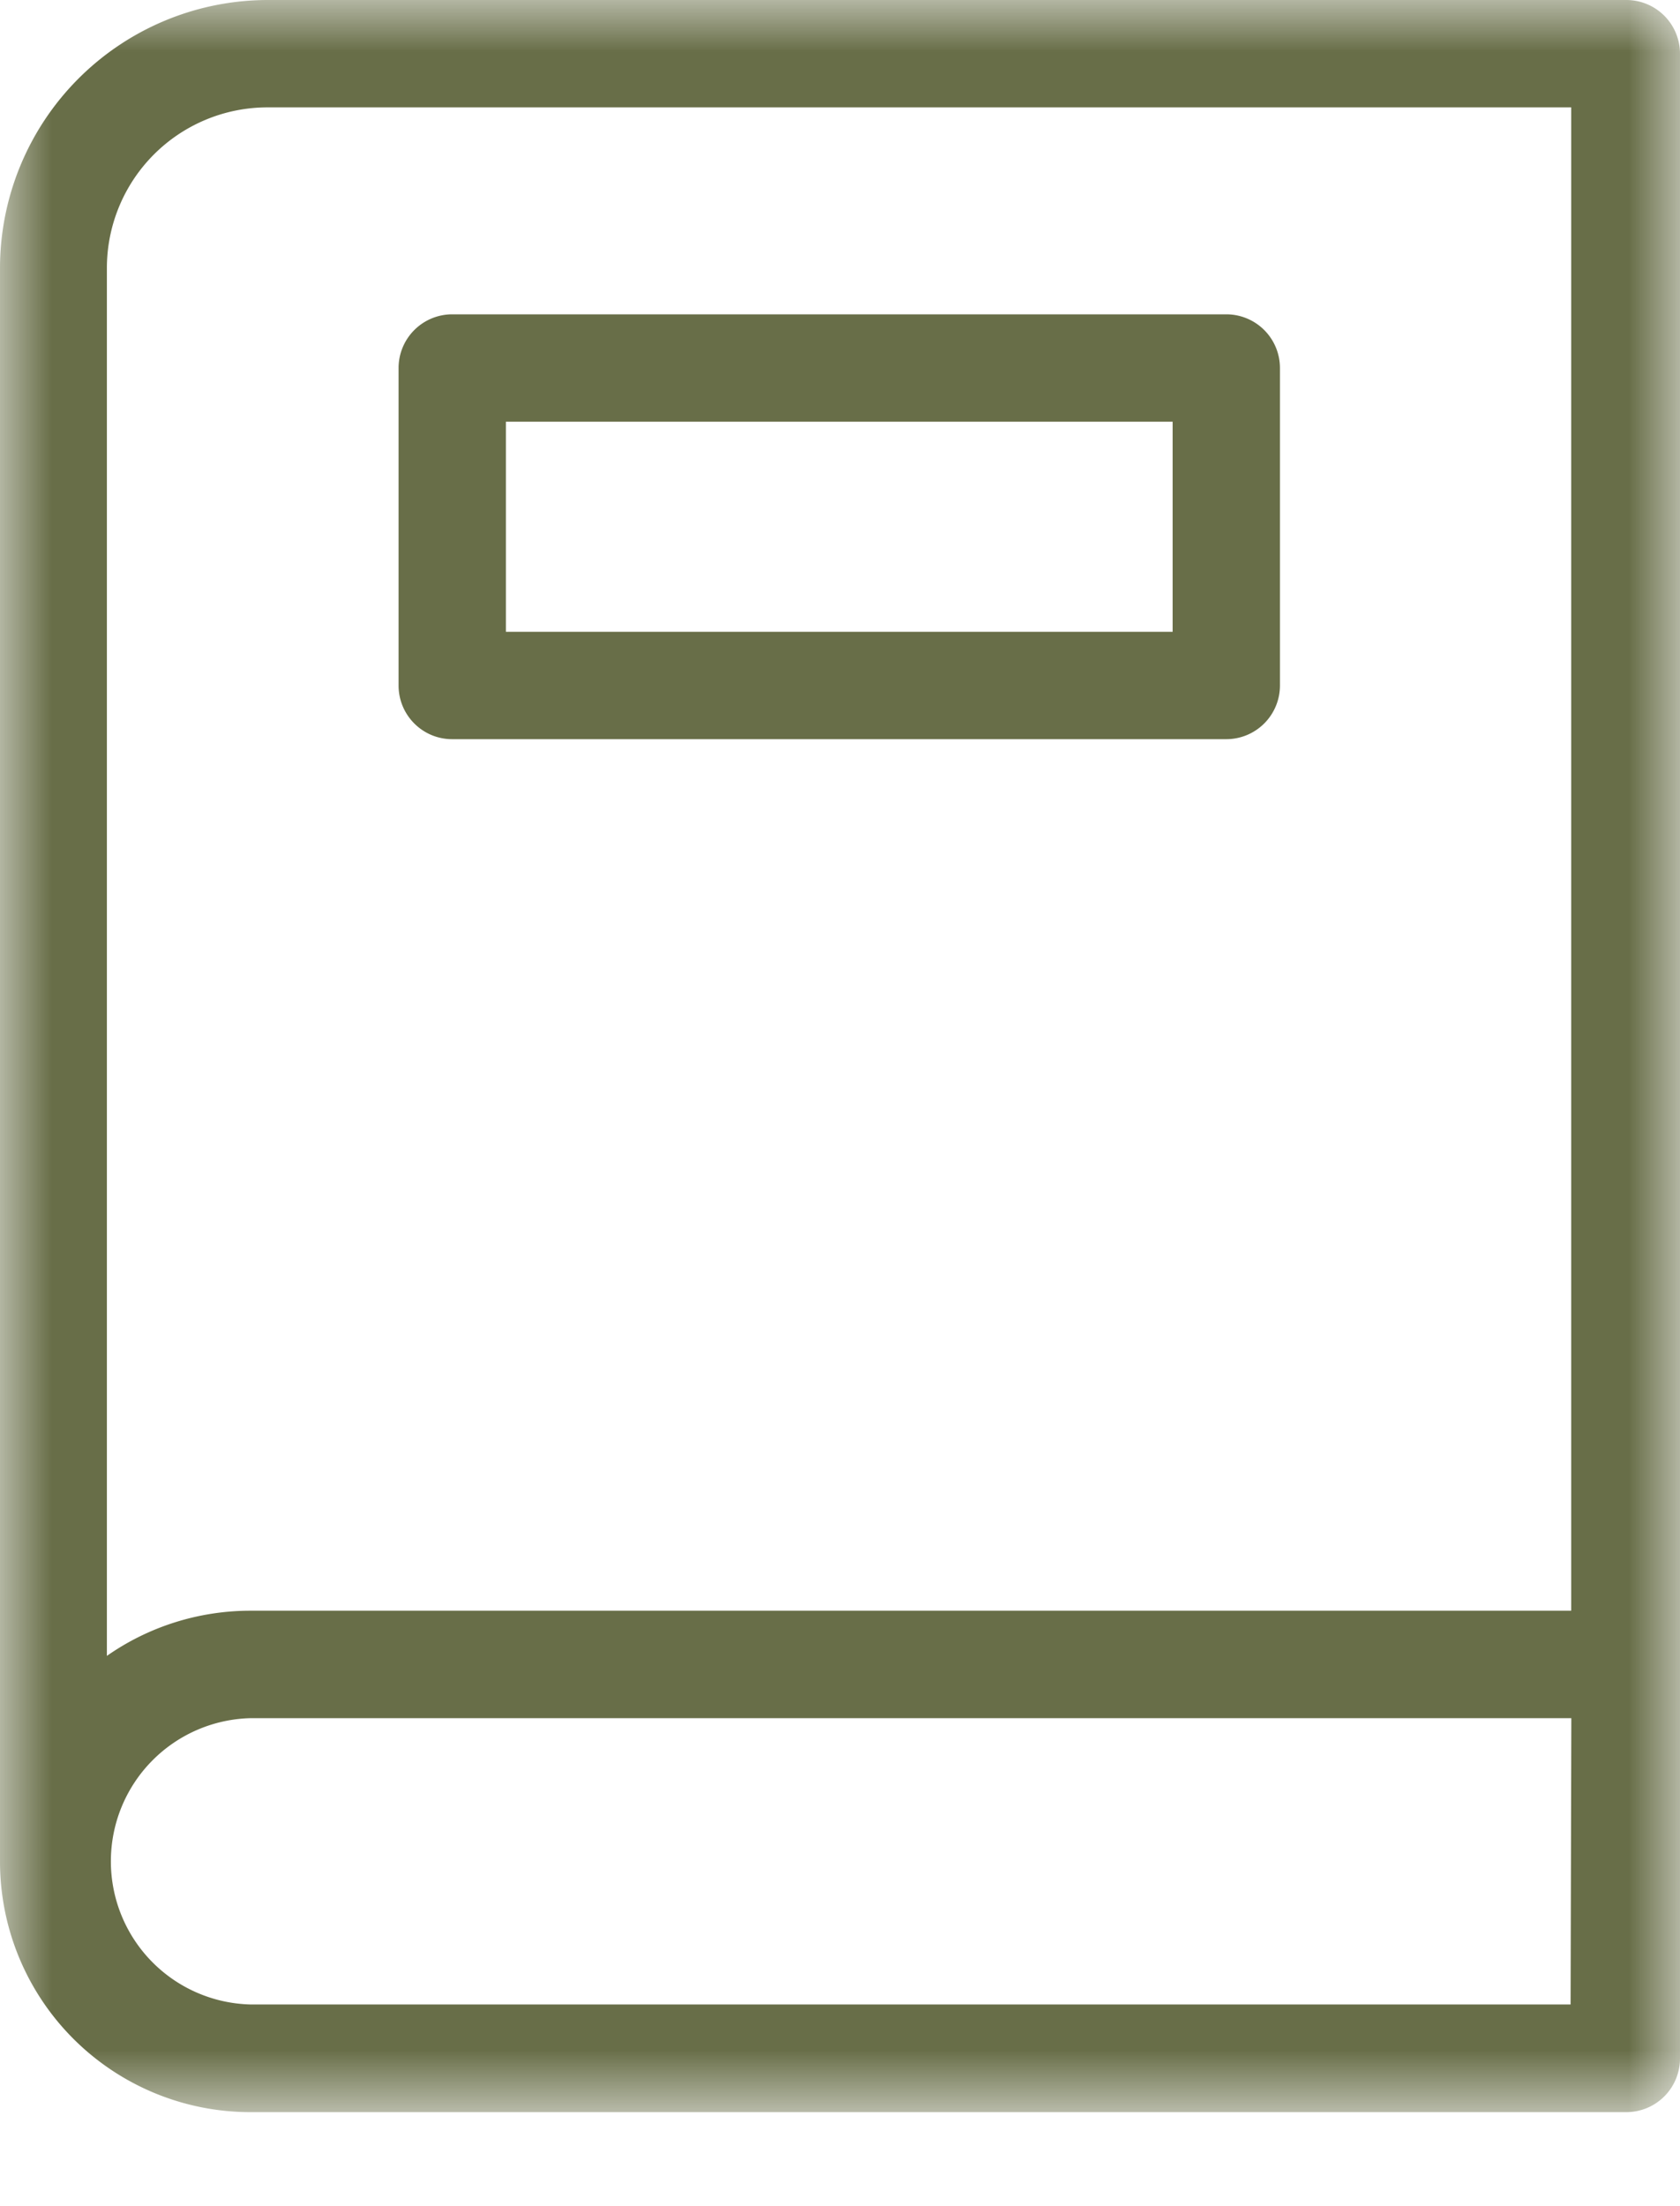<svg width="16" height="21" viewBox="0 0 16 21" xmlns="http://www.w3.org/2000/svg" xmlns:xlink="http://www.w3.org/1999/xlink">
    <defs>
        <path id="4xgsouz4va" d="M0 0h16v20.106H0z"/>
        <path id="rpav7vzwlc" d="M0 20.106h16V0H0z"/>
    </defs>
    <g fill="none" fill-rule="evenodd">
        <mask id="smm2p9wgeb" fill="#fff">
            <use xlink:href="#4xgsouz4va"/>
        </mask>
        <path d="M14.958 19.08H2.382a1.363 1.363 0 0 1 0-2.725h12.583l-.007 2.725zM2.542 1.022h12.422v14.31H2.381c-.487.001-.963.15-1.363.43V2.556a1.53 1.53 0 0 1 1.523-1.534zM15.489 0H2.542A2.553 2.553 0 0 0 0 2.556V17.72a2.385 2.385 0 0 0 2.385 2.385h13.104a.511.511 0 0 0 .511-.511V.51A.511.511 0 0 0 15.489 0z" fill="#686E48" mask="url(#smm2p9wgeb)"/>
        <mask id="2pvrwe8wid" fill="#fff">
            <use xlink:href="#rpav7vzwlc"/>
        </mask>
        <path d="M4.818 6.014h6.35v-2h-6.35v2zm-.512 1.022h7.374a.511.511 0 0 0 .51-.511V3.503a.511.511 0 0 0-.51-.511H4.306a.511.511 0 0 0-.51.51v3.023c0 .282.228.511.51.511z" fill="#686E48" mask="url(#2pvrwe8wid)"/>
    </g>
</svg>

